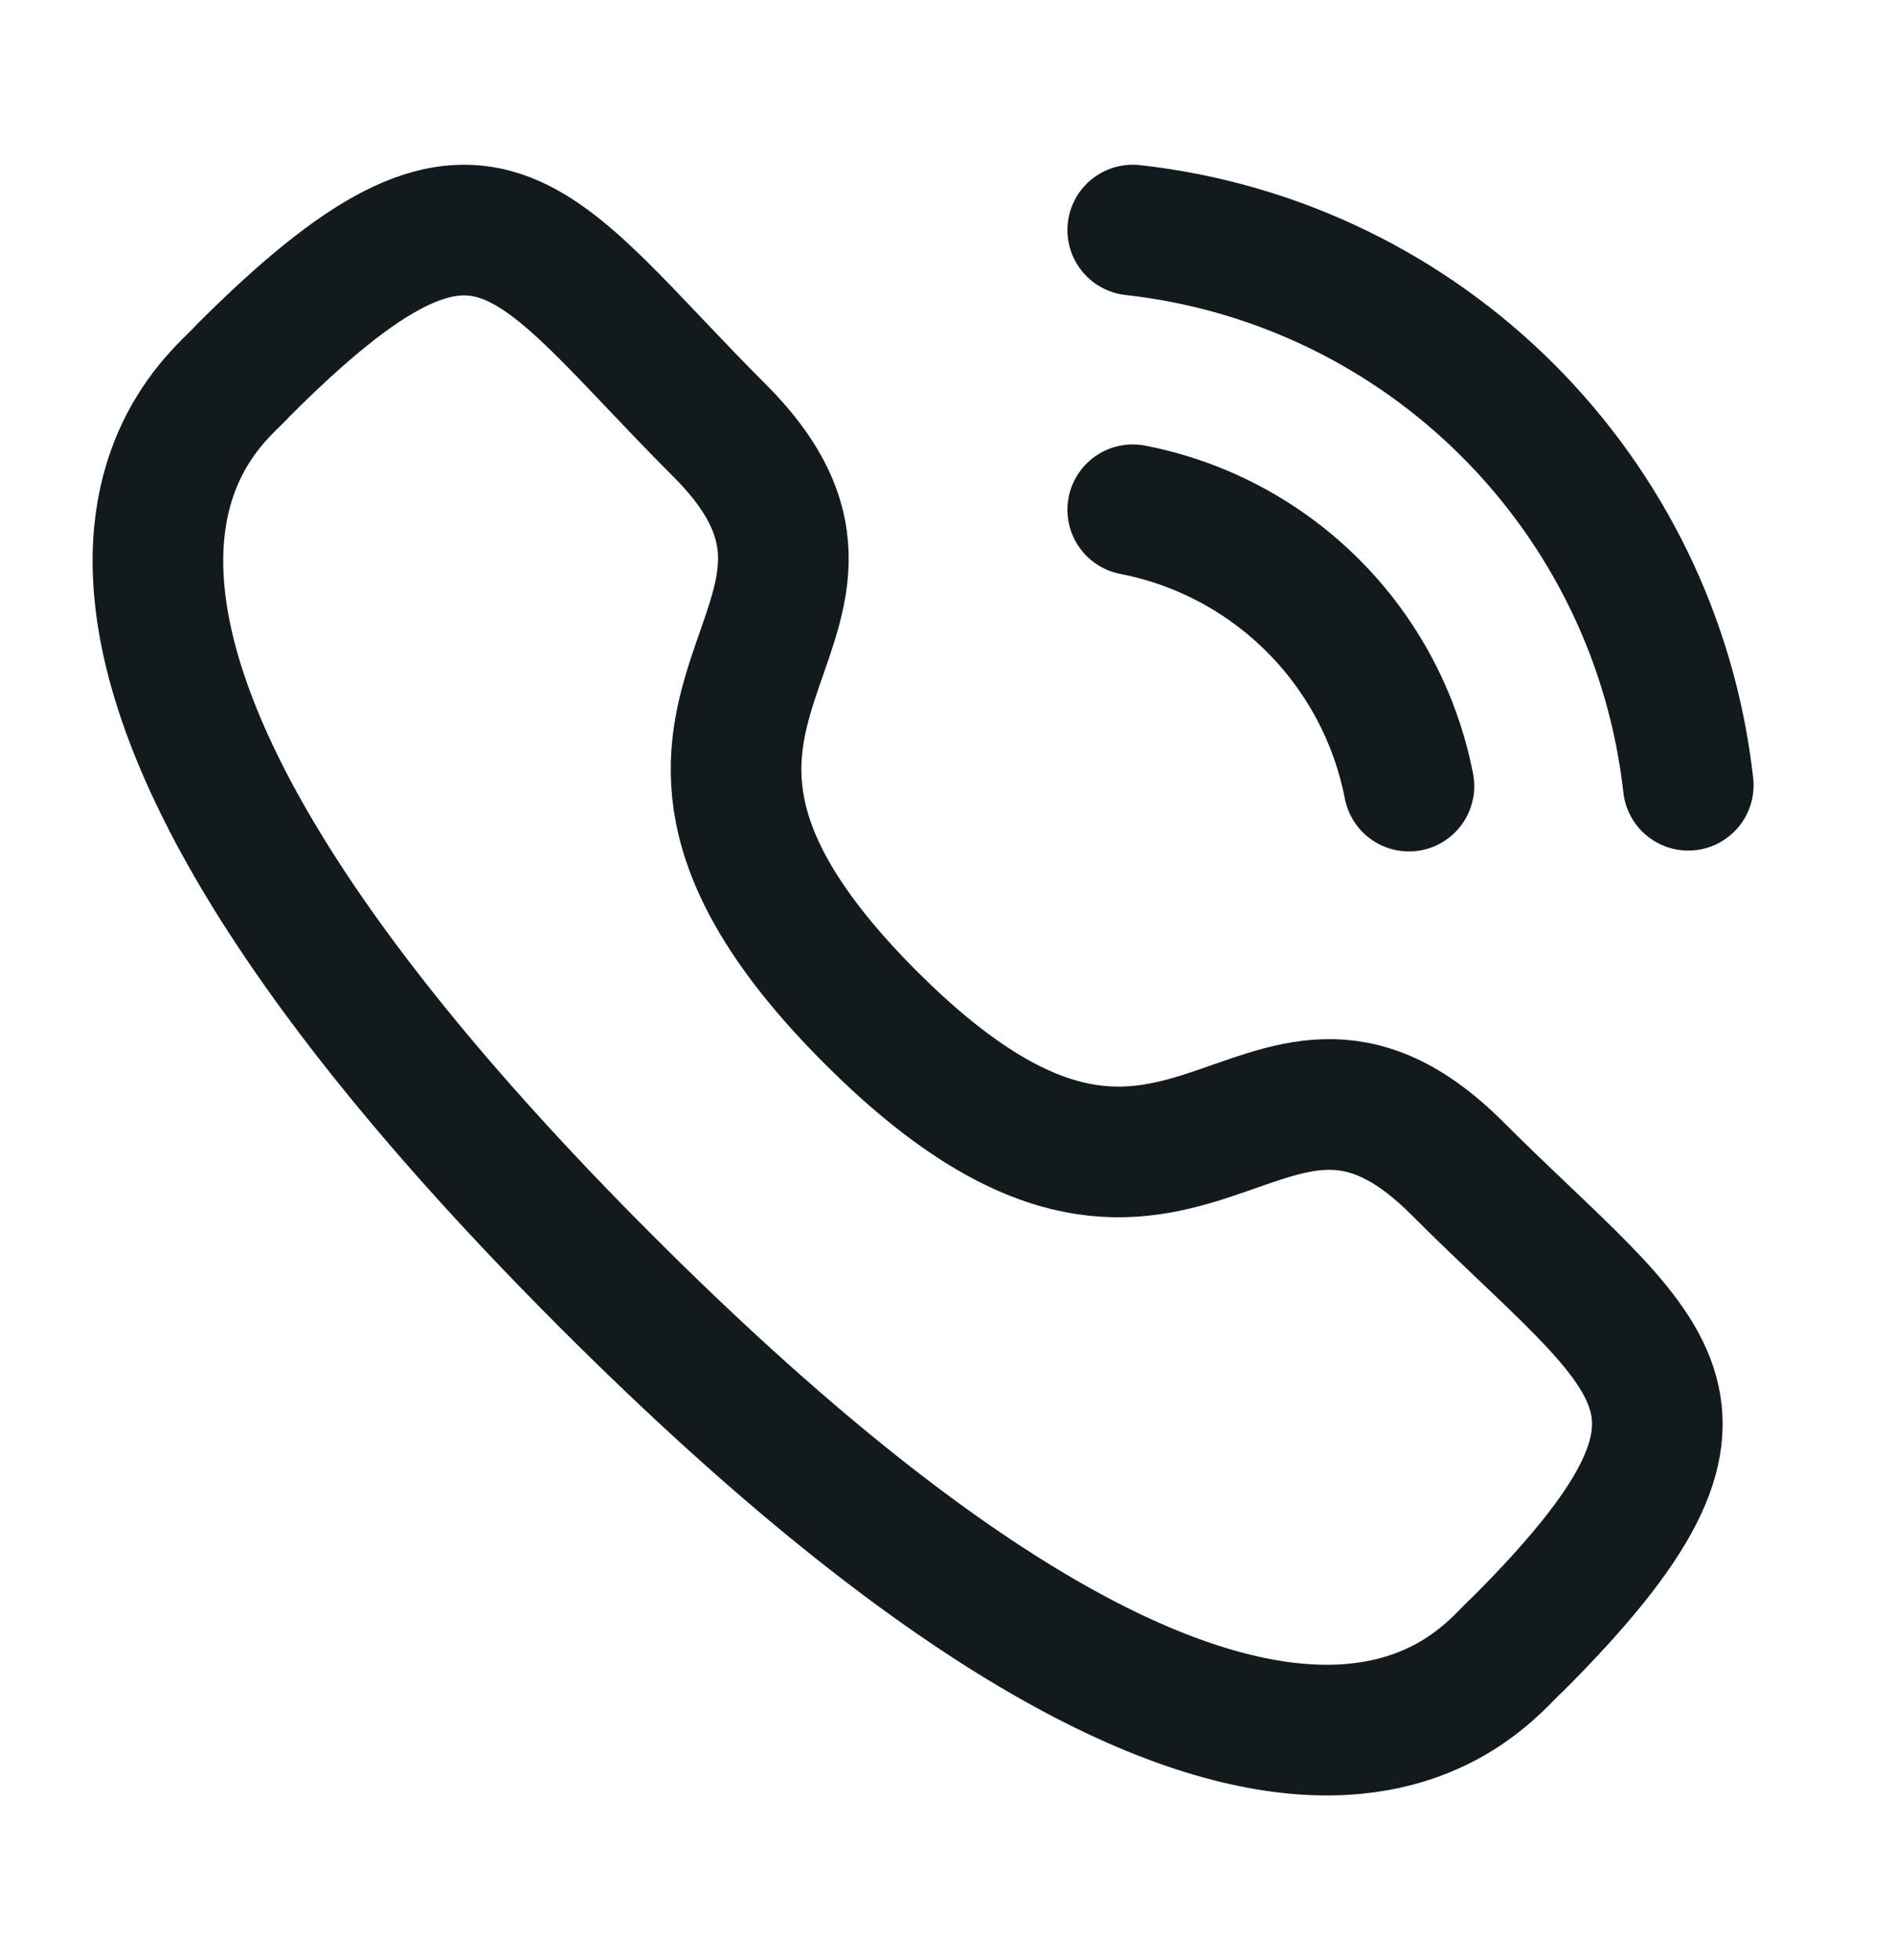 <svg xmlns="http://www.w3.org/2000/svg" width="29" height="30" viewBox="0 0 29 30" fill="none">
    <path d="M17.344 3.521C21.816 4.018 25.349 7.546 25.85 12.018" stroke="#121A1E" stroke-width="2" stroke-linecap="round" stroke-linejoin="round"/>
    <path d="M17.344 7.802C19.484 8.218 21.156 9.891 21.573 12.031" stroke="#121A1E" stroke-width="2" stroke-linecap="round" stroke-linejoin="round"/>
    <path fill-rule="evenodd" clip-rule="evenodd" d="M13.331 15.571C18.151 20.39 19.244 14.815 22.314 17.882C25.272 20.84 26.974 21.432 23.224 25.18C22.755 25.557 19.771 30.097 9.287 19.616C-1.199 9.133 3.338 6.146 3.716 5.677C7.473 1.919 8.057 3.629 11.016 6.587C14.083 9.655 8.511 10.752 13.331 15.571Z" stroke="#121A1E" stroke-width="2" stroke-linecap="round" stroke-linejoin="round"/>
</svg>